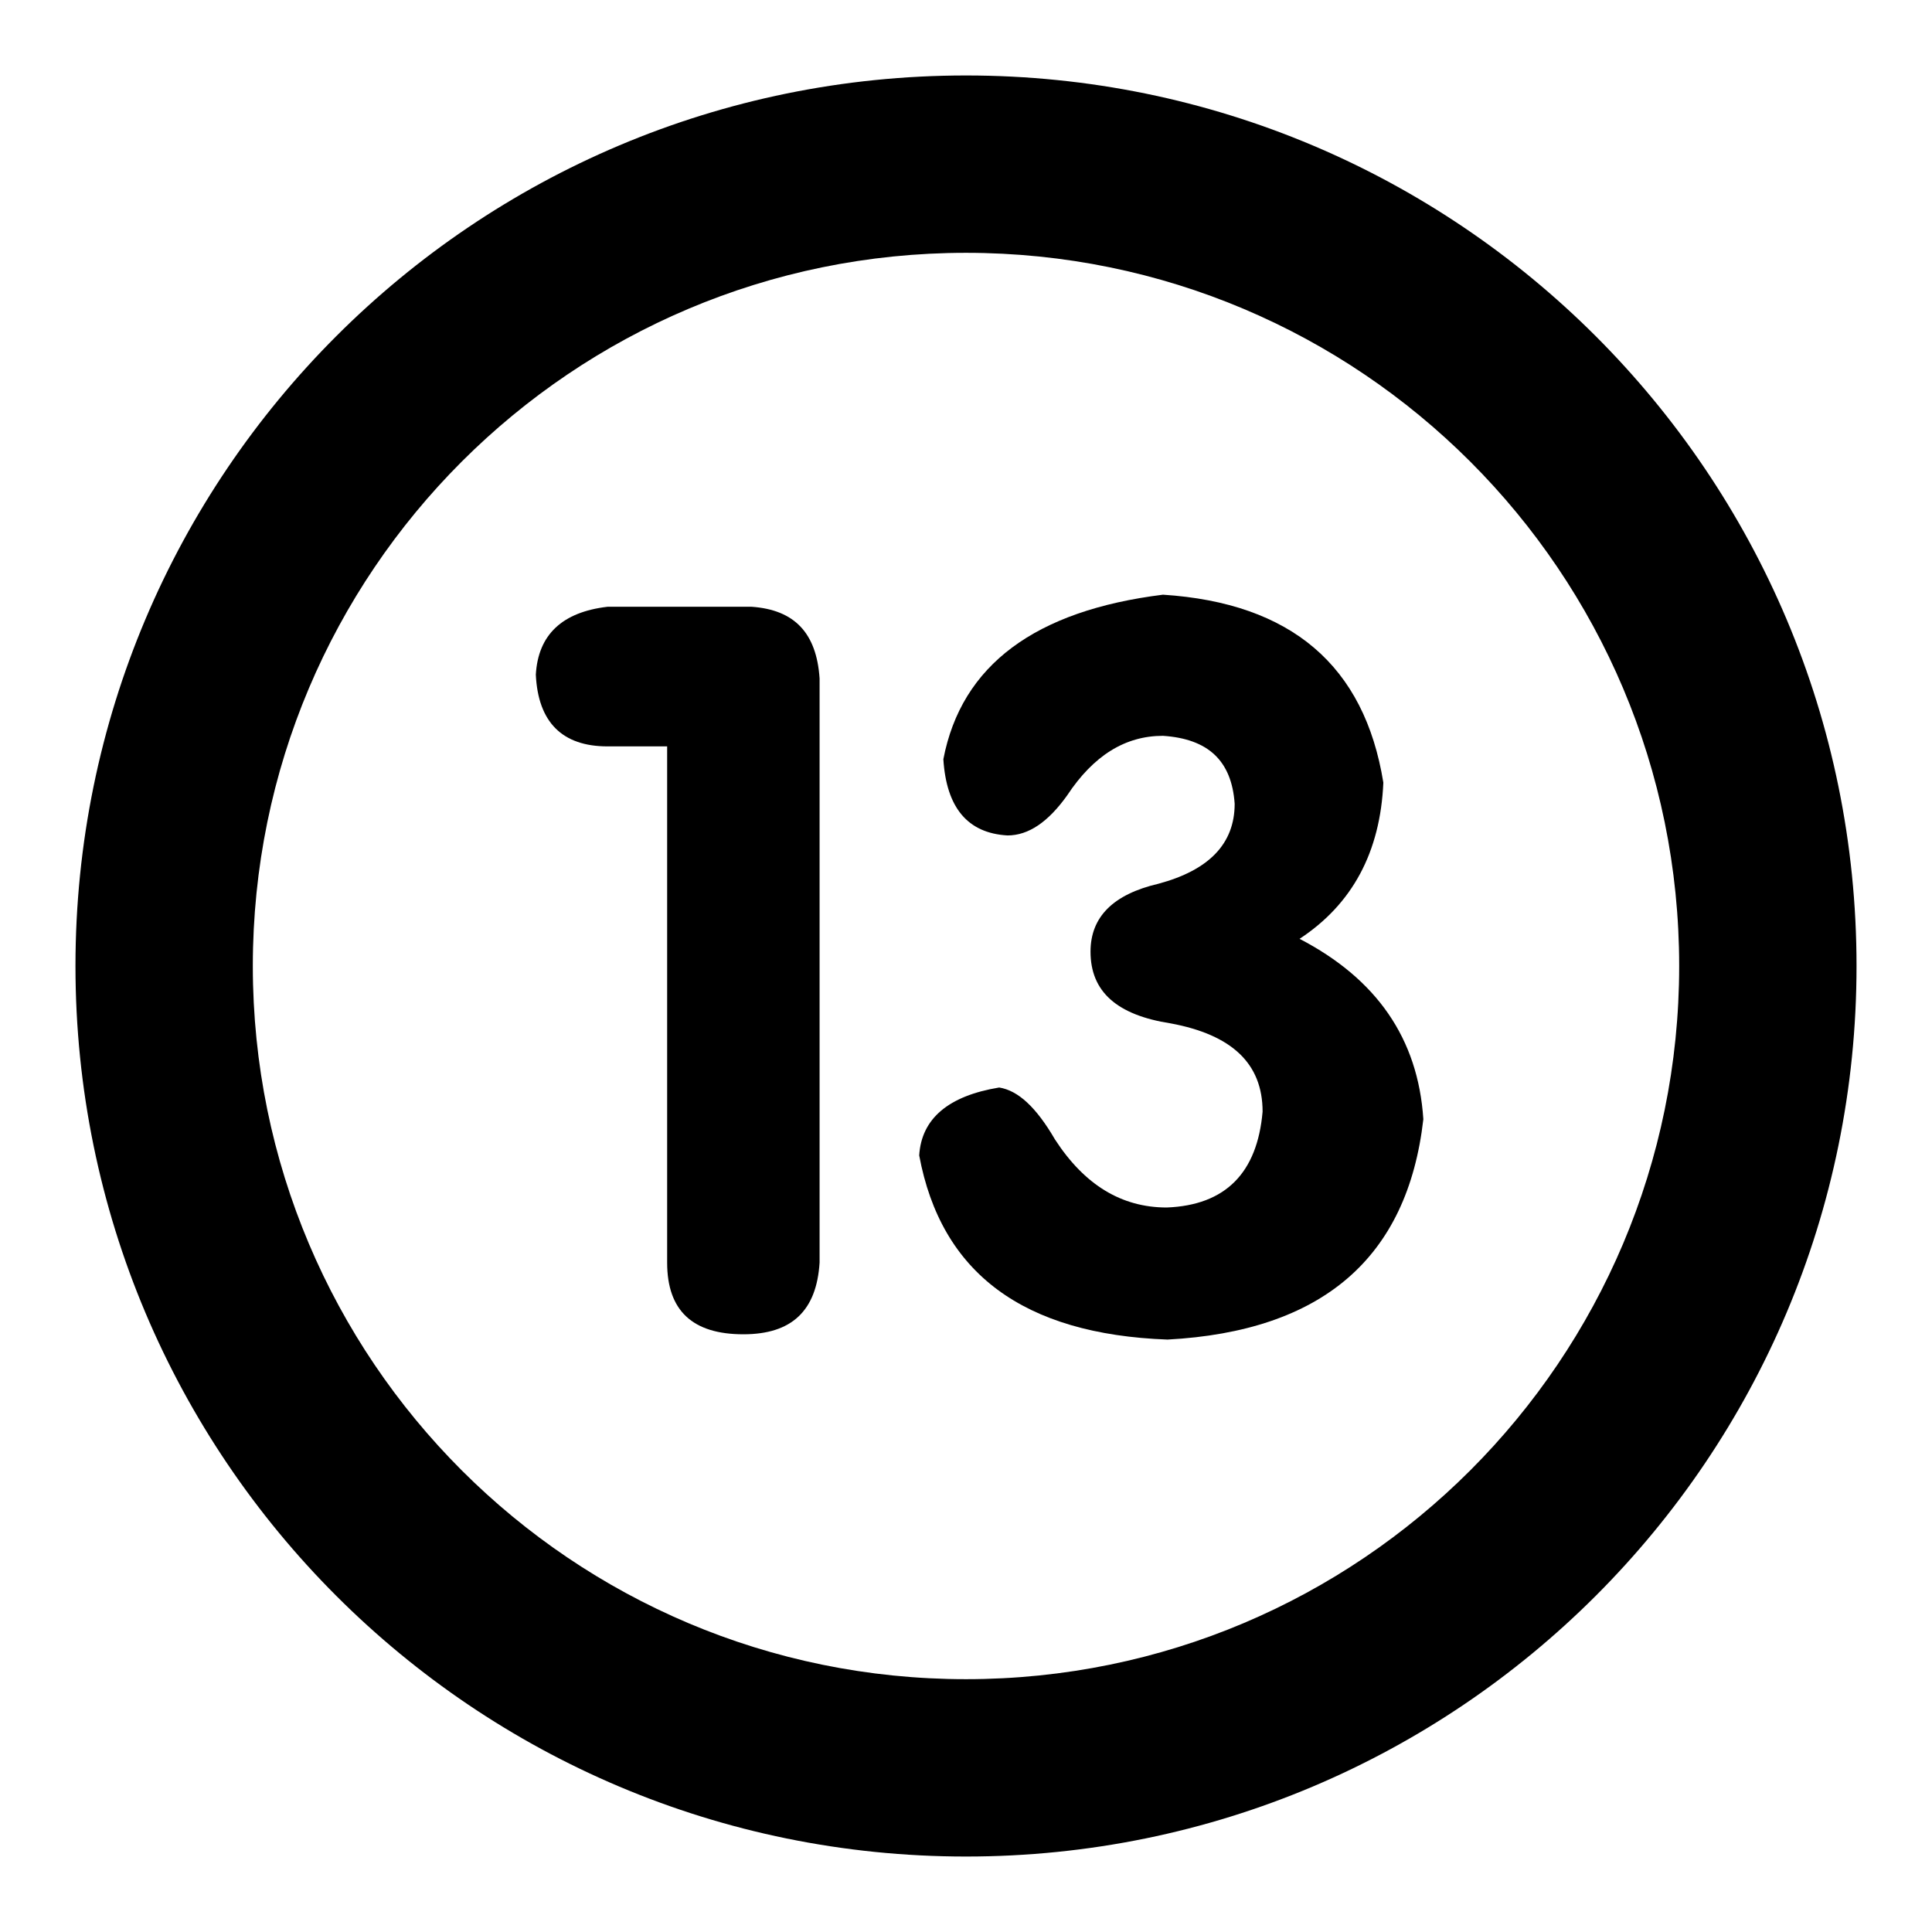 <?xml version="1.0" encoding="utf-8"?>
<!-- Svg Vector Icons : http://www.onlinewebfonts.com/icon -->
<!DOCTYPE svg PUBLIC "-//W3C//DTD SVG 1.1//EN" "http://www.w3.org/Graphics/SVG/1.1/DTD/svg11.dtd">
<svg version="1.1" xmlns="http://www.w3.org/2000/svg" xmlns:xlink="http://www.w3.org/1999/xlink" x="0px" y="0px" viewBox="0 0 256 256" enable-background="new 0 0 256 256" xml:space="preserve">
<g><g><path fill="#000000" d="M128,10C62.8,10,10,62.8,10,128c0,65.2,52.8,118,118,118c65.2,0,118-52.8,118-118C246,62.8,193.2,10,128,10z M128,222.5c-52.2,0-94.5-42.3-94.5-94.5S75.8,33.5,128,33.5s94.5,42.3,94.5,94.5S180.2,222.5,128,222.5z"/><path fill="#000000" d="M88.4,167.3V98.9h-7.9c-6,0-9.2-3.2-9.5-9.5c0.3-5.3,3.5-8.3,9.5-9h19.1c5.7,0.4,8.6,3.5,9,9.5v77.4c-0.4,6.4-3.7,9.5-10.1,9.5C91.8,176.8,88.4,173.7,88.4,167.3z"/><path fill="#000000" d="M154.1,78.8c17,1.1,26.7,9.4,29.2,24.9c-0.4,9.2-4.1,16.1-11.1,20.7c10.2,5.3,15.7,13.2,16.4,23.9c-2.1,18.4-13.4,28.1-33.9,29.2c-19.1-0.7-30-8.8-32.9-24.4c0.3-4.9,3.9-7.9,10.6-9c2.5,0.4,4.9,2.6,7.4,6.9c3.9,6,8.8,9,14.8,9c7.8-0.3,12-4.6,12.7-12.7c0-6.4-4.1-10.2-12.2-11.7c-7.1-1.1-10.6-4.2-10.6-9.5c0-4.6,3-7.6,9-9c6.7-1.8,10.1-5.3,10.1-10.6c-0.4-5.7-3.5-8.6-9.5-9c-5,0-9.2,2.6-12.7,7.9c-2.5,3.5-5.1,5.3-7.9,5.3c-5.3-0.3-8.1-3.7-8.5-10.1C127.4,88.1,137.2,80.9,154.1,78.8z"/></g></g>
</svg>